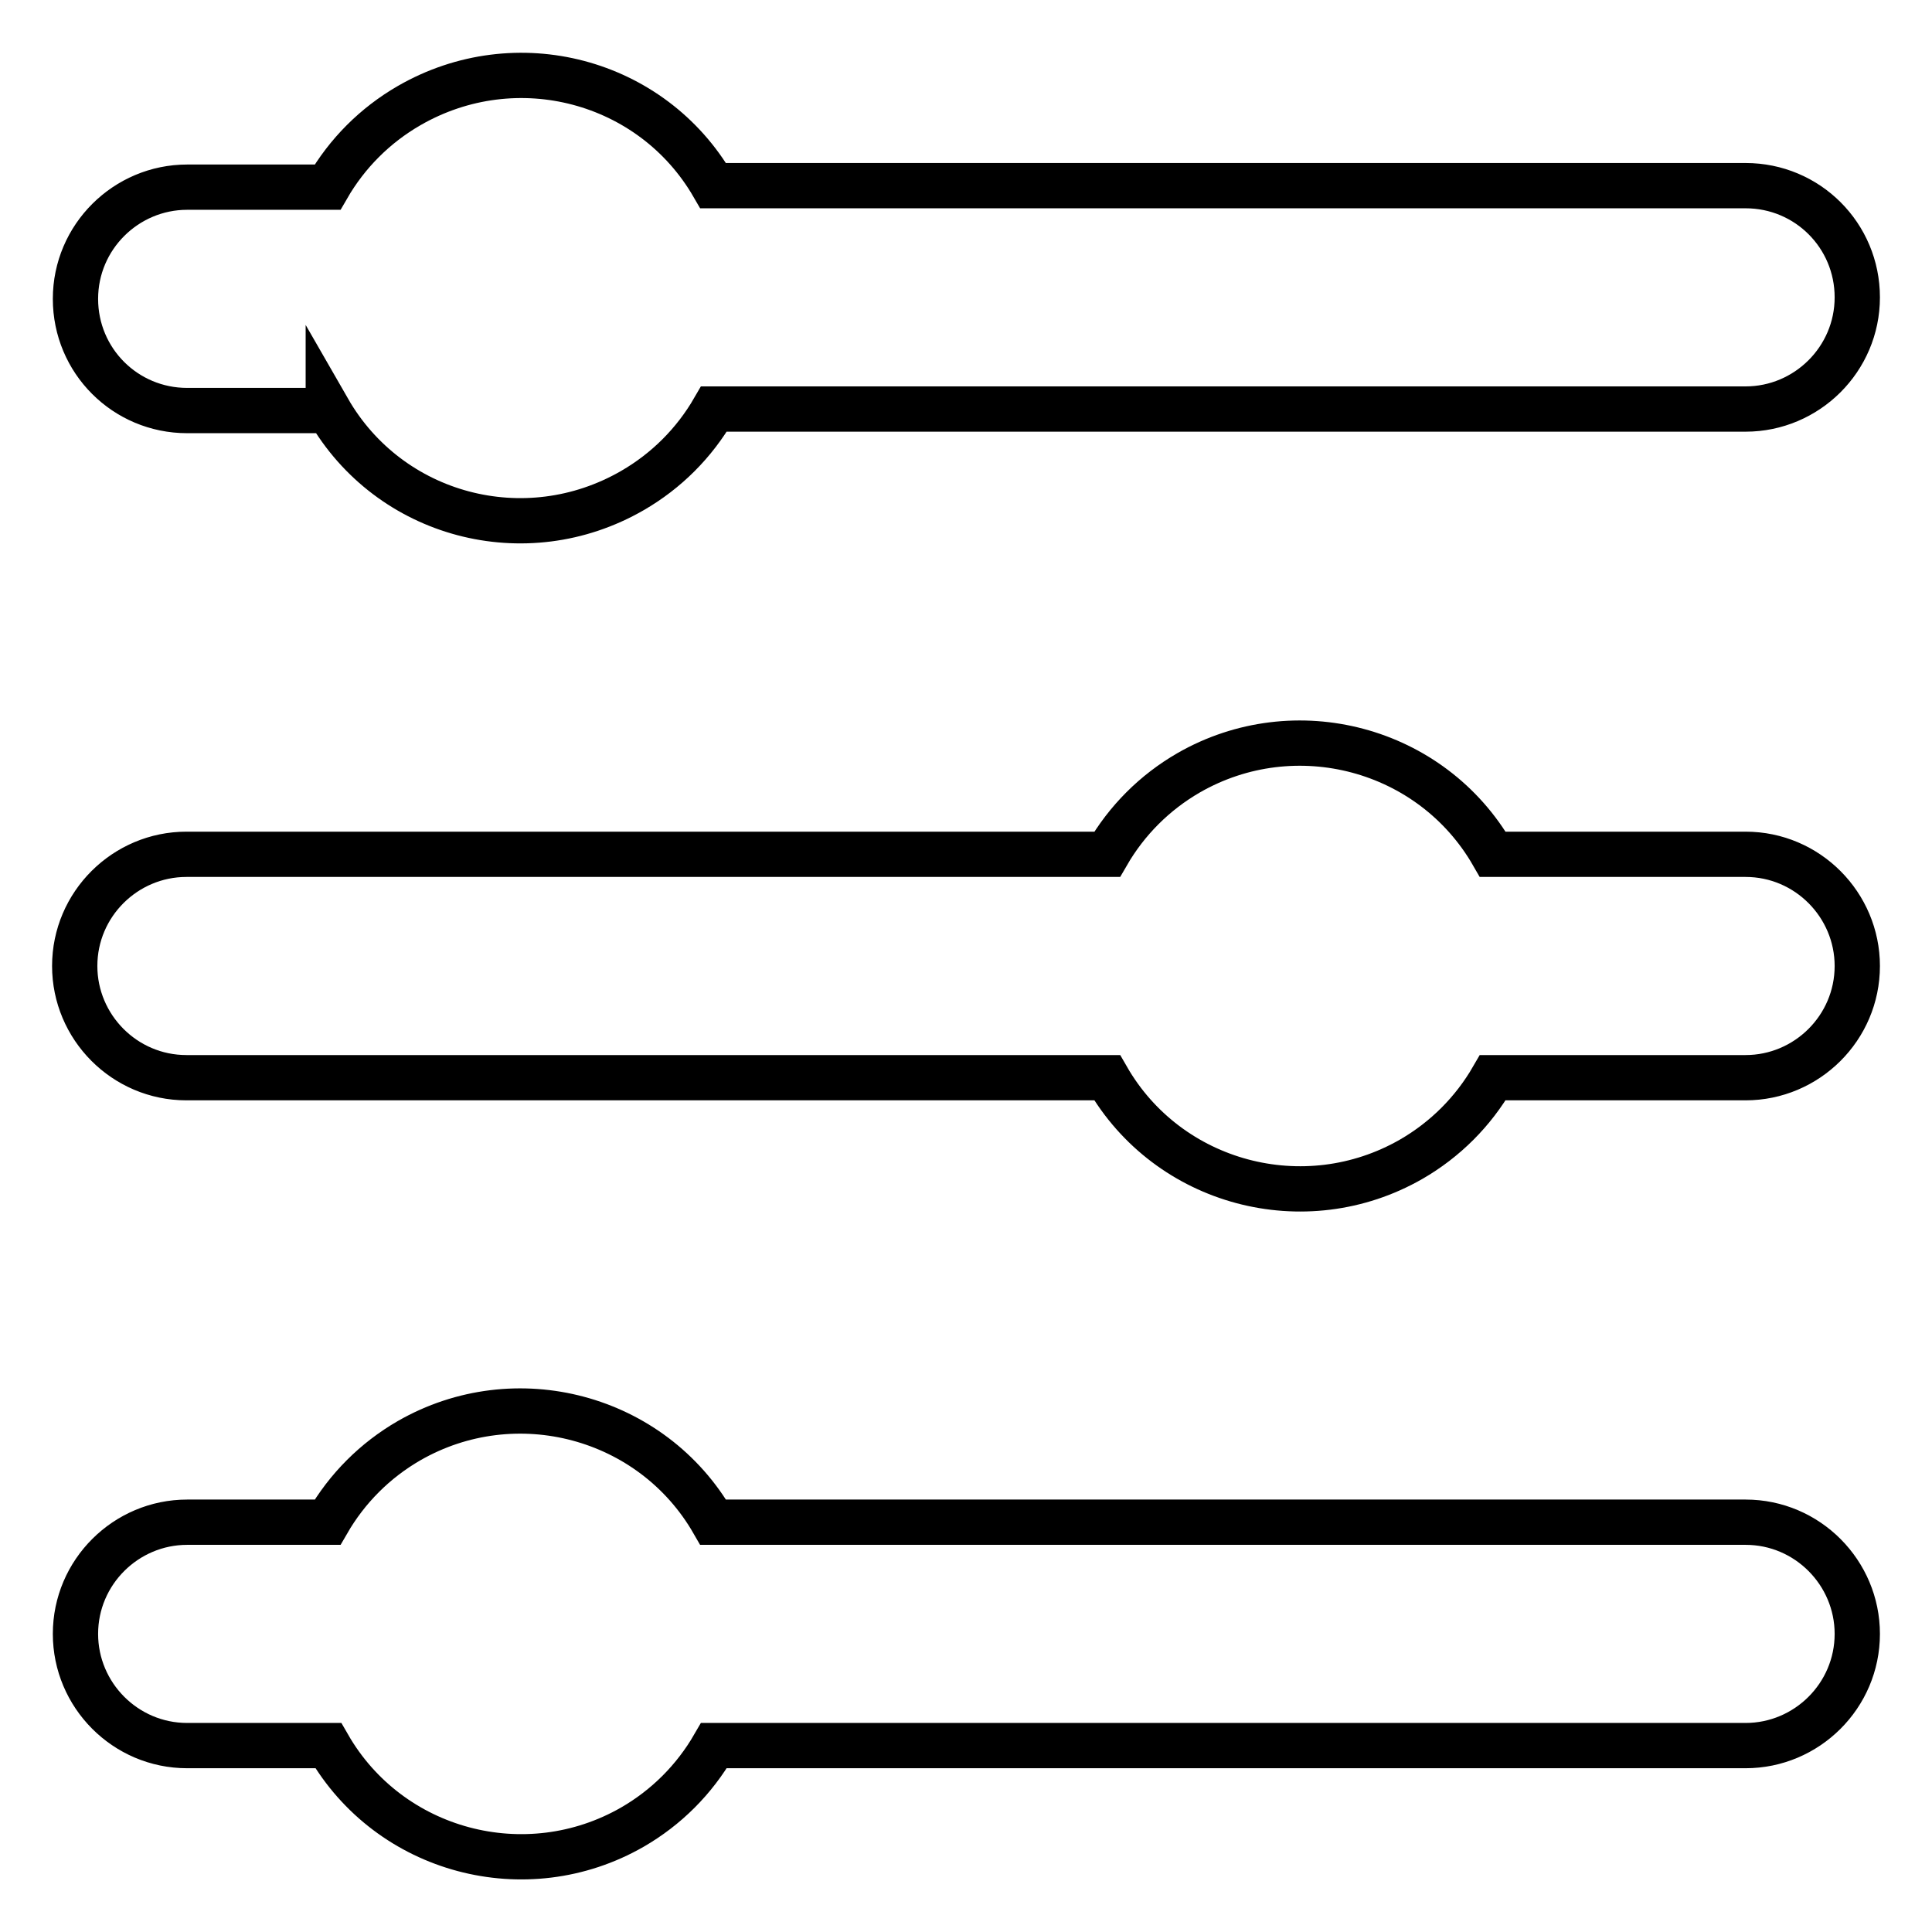 <?xml version="1.0" encoding="utf-8"?>
<!-- Svg Vector Icons : http://www.onlinewebfonts.com/icon -->
<!DOCTYPE svg PUBLIC "-//W3C//DTD SVG 1.1//EN" "http://www.w3.org/Graphics/SVG/1.1/DTD/svg11.dtd">
<svg version="1.1" xmlns="http://www.w3.org/2000/svg" xmlns:xlink="http://www.w3.org/1999/xlink" x="0px" y="0px" viewBox="0 0 256 256" enable-background="new 0 0 256 256" xml:space="preserve">
<g> <path stroke-width="6" fill-opacity="0" stroke="#000000"  d="M43.5,231.3c8.1,14.1,26.2,18.9,40.3,10.8c4.5-2.6,8.2-6.3,10.8-10.8h136.7c8.1,0,14.8-6.6,14.8-14.8 c0-8.1-6.6-14.8-14.8-14.8H94.5c-8.1-14.1-26.2-18.9-40.3-10.8c-4.5,2.6-8.2,6.3-10.8,10.8H24.8c-8.1,0-14.8,6.6-14.8,14.8 c0,8.1,6.6,14.8,14.8,14.8H43.5z M146.7,142.8c8.1,14.1,26.2,18.9,40.3,10.8c4.5-2.6,8.2-6.3,10.8-10.8h33.5 c8.1,0,14.8-6.6,14.8-14.8c0-8.1-6.6-14.8-14.8-14.8h-33.5c-8.1-14.1-26.2-18.9-40.3-10.8c-4.5,2.6-8.2,6.3-10.8,10.8h-122 c-8.1,0-14.8,6.6-14.8,14.8c0,8.1,6.6,14.8,14.8,14.8H146.7z M43.5,54.3C51.6,68.4,69.6,73.2,83.8,65c4.5-2.6,8.2-6.3,10.8-10.8 h136.7c8.1,0,14.8-6.6,14.8-14.8s-6.6-14.8-14.8-14.8H94.5C86.4,10.6,68.4,5.8,54.2,14c-4.5,2.6-8.2,6.3-10.8,10.8H24.8 c-8.1,0-14.8,6.6-14.8,14.8s6.6,14.8,14.8,14.8H43.5z"/></g>
</svg>